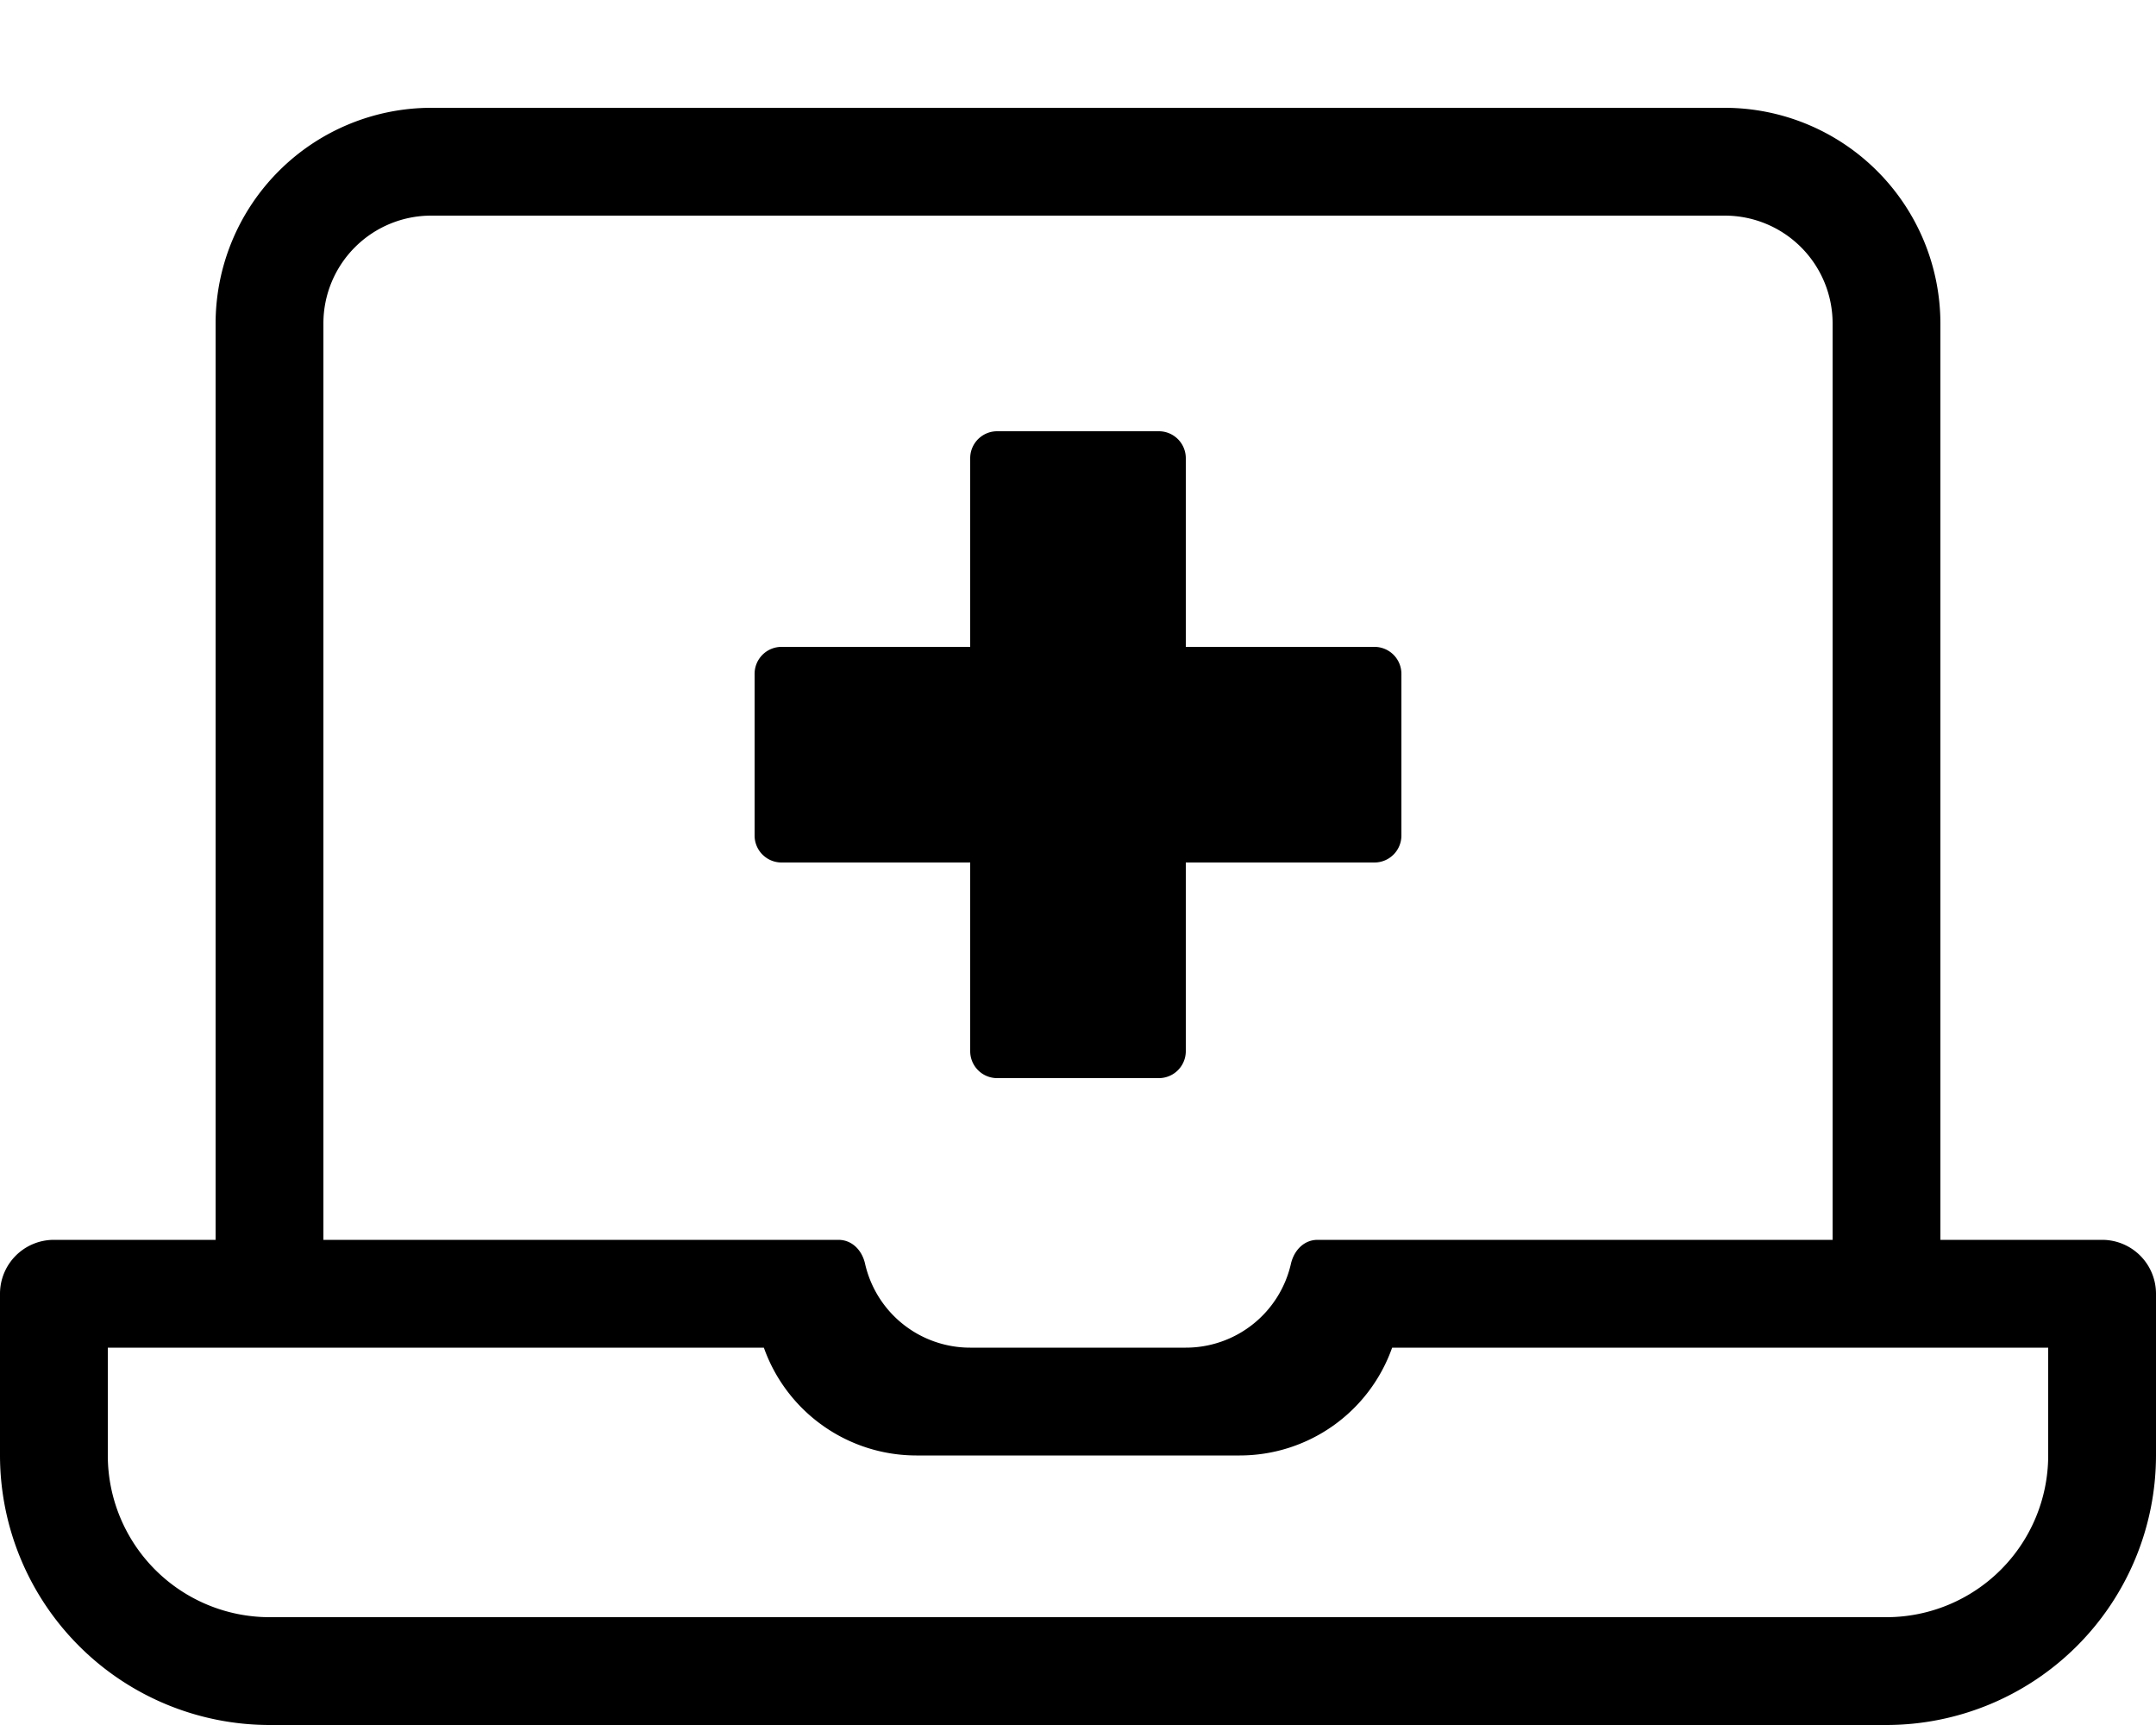 <svg xmlns="http://www.w3.org/2000/svg" viewBox="0 0 640 512"><path d="M624 368h-48V96a64.07 64.07 0 0 0-64-64H128a64.07 64.07 0 0 0-64 64v272H16a16 16 0 0 0-16 16v48a80.09 80.09 0 0 0 80 80h480a80.09 80.09 0 0 0 80-80v-48a16 16 0 0 0-16-16zM96 96a32 32 0 0 1 32-32h384a32 32 0 0 1 32 32v272H391.13c-4.06 0-7 3.13-7.92 7.09A32 32 0 0 1 352 400h-64a32 32 0 0 1-31.21-24.91c-.9-4-3.86-7.09-7.92-7.09H96zm512 336a48.05 48.05 0 0 1-48 48H80a48.05 48.05 0 0 1-48-48v-32h194.75A48.06 48.06 0 0 0 272 432h96a48 48 0 0 0 45.25-32H608zM288 312a8 8 0 0 0 8 8h48a8 8 0 0 0 8-8v-56h56a8 8 0 0 0 8-8v-48a8 8 0 0 0-8-8h-56v-56a8 8 0 0 0-8-8h-48a8 8 0 0 0-8 8v56h-56a8 8 0 0 0-8 8v48a8 8 0 0 0 8 8h56z"/></svg>